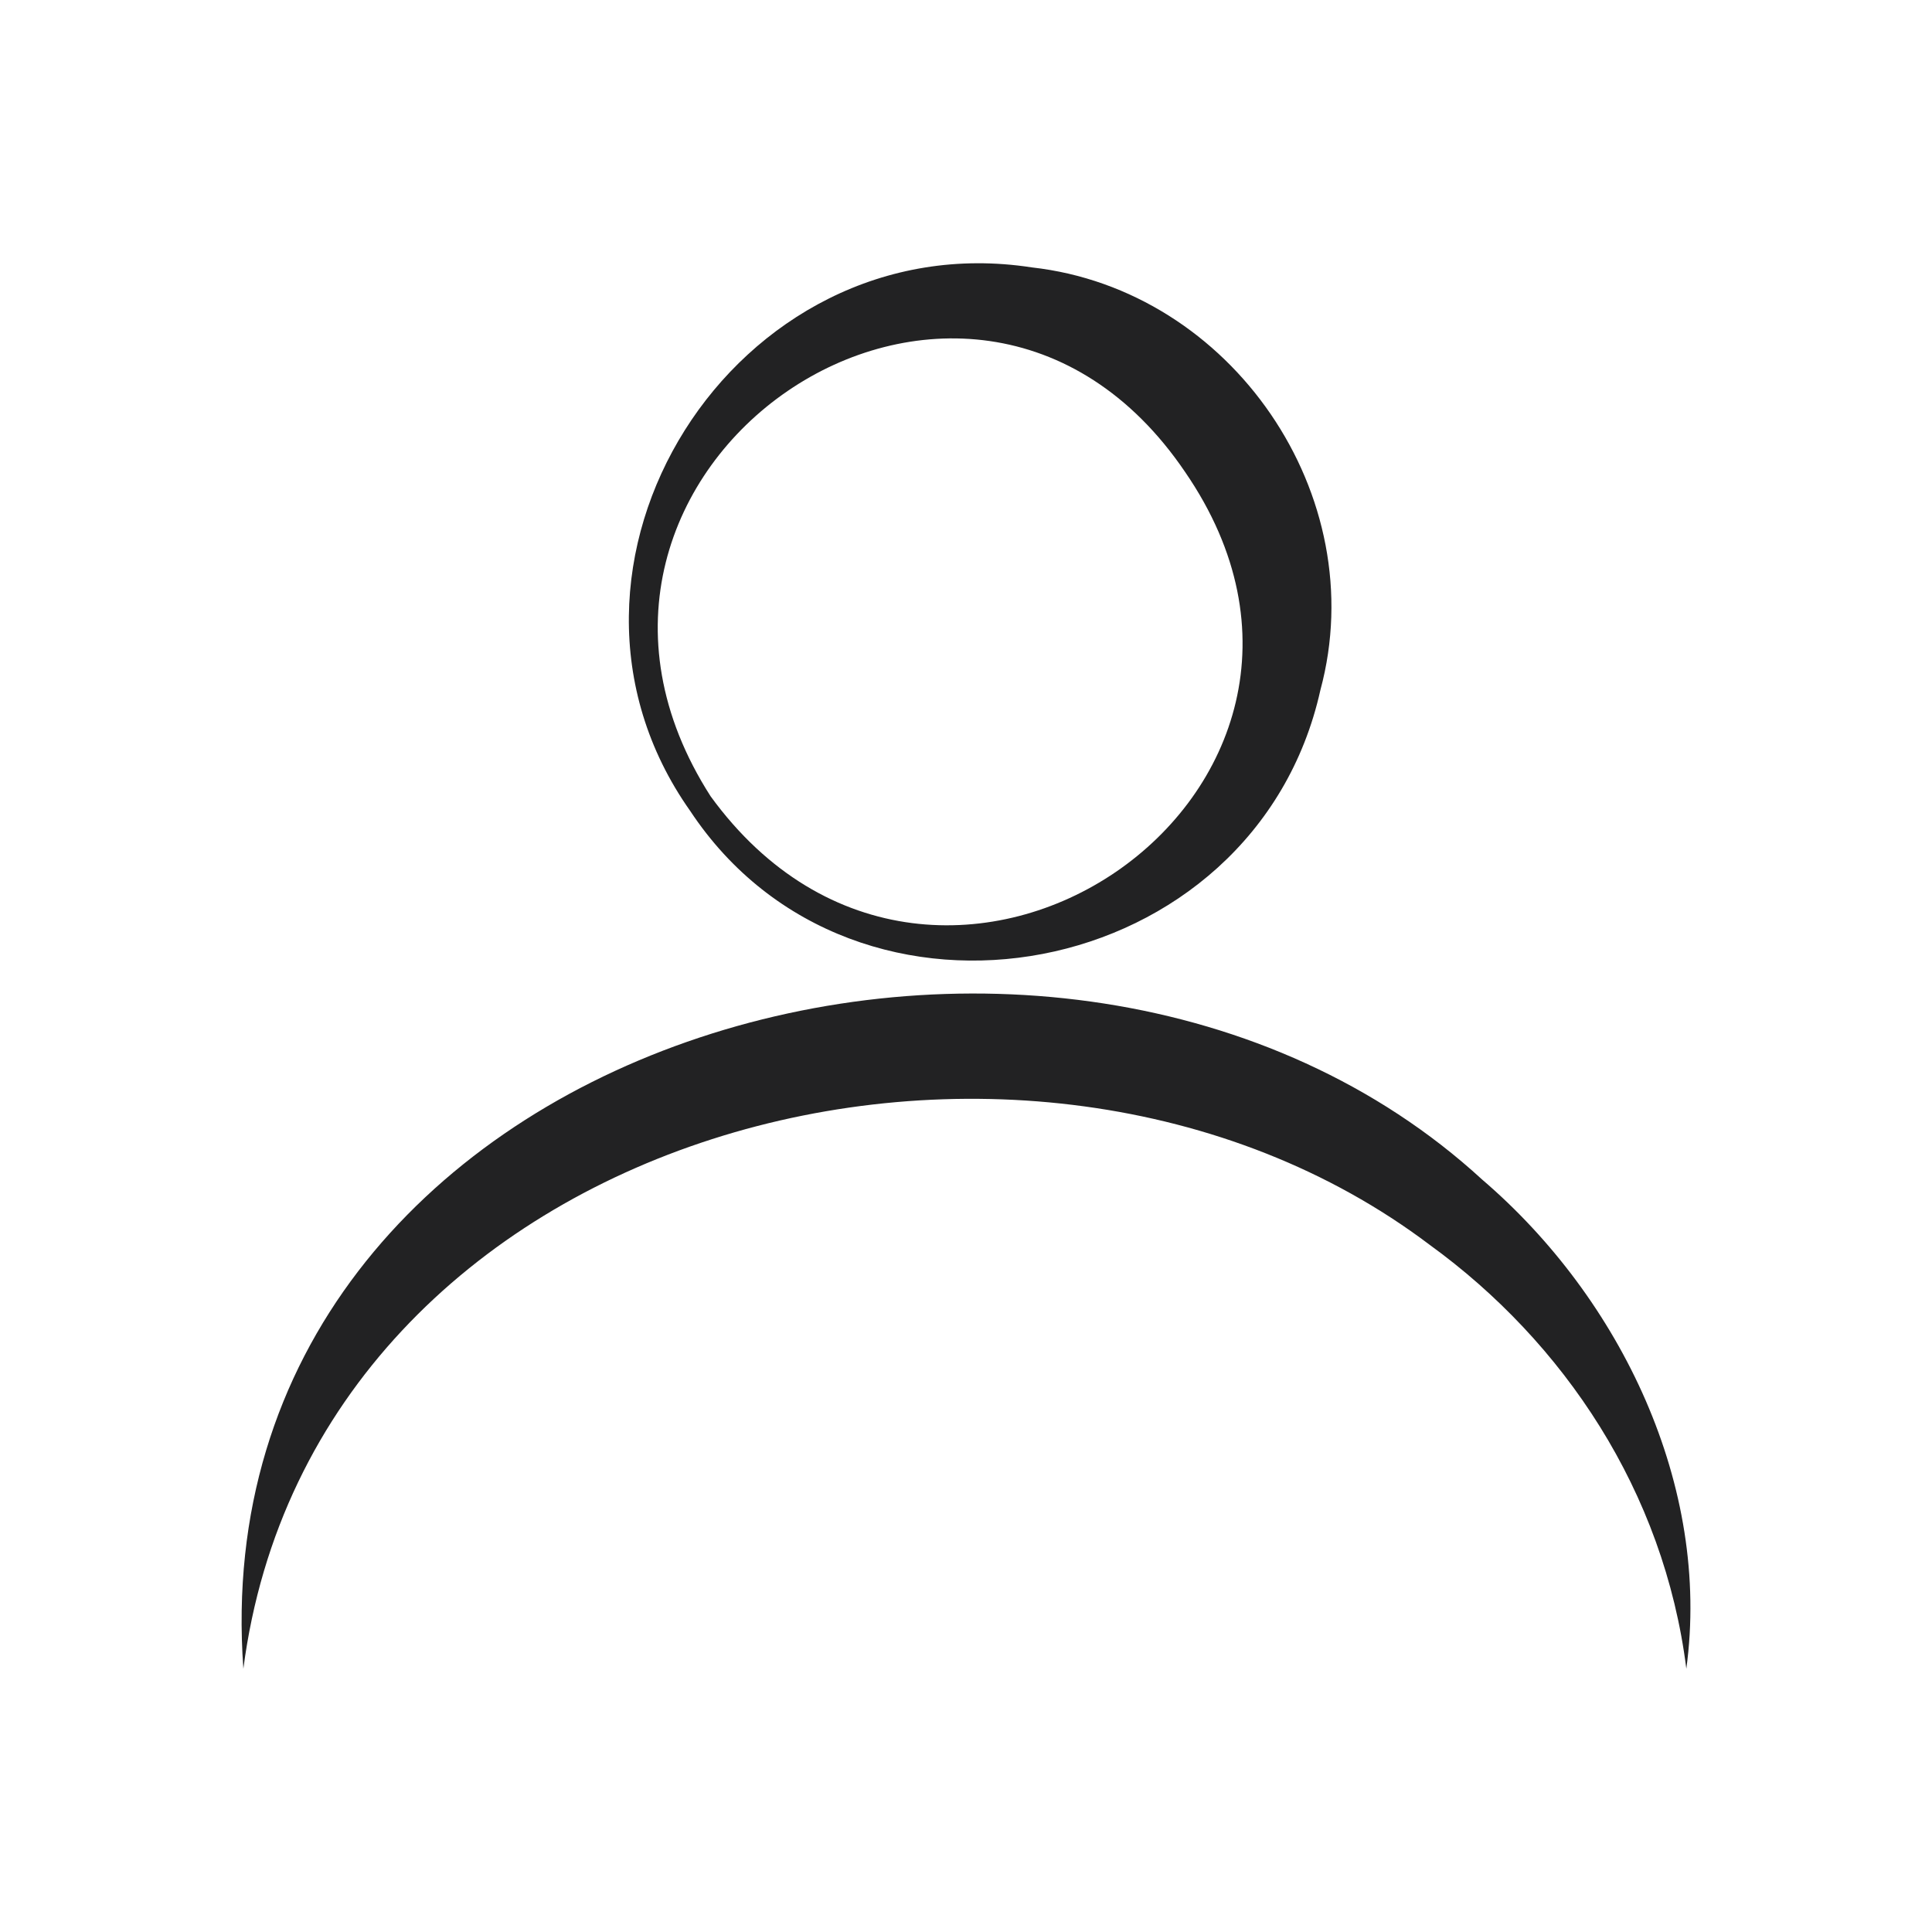 <svg width="32" height="32" viewBox="0 0 32 32" fill="none" xmlns="http://www.w3.org/2000/svg">
<path d="M4.031 27.639C3.271 17.179 17.551 13.109 24.551 19.539C26.851 21.509 28.341 24.619 27.931 27.639C27.561 24.699 25.901 22.229 23.681 20.619C17.011 15.579 5.201 18.649 4.031 27.639Z" fill="#222223"/>
<path d="M11.43 13.429C8.57 9.379 12.17 3.669 17.09 4.429C20.4 4.799 22.74 8.209 21.87 11.429C20.79 16.289 14.16 17.559 11.43 13.429ZM11.77 13.189C15.55 18.389 23.27 13.119 19.63 7.819C16.02 2.489 8.3 7.779 11.77 13.189Z" fill="#222223"/>
</svg>
